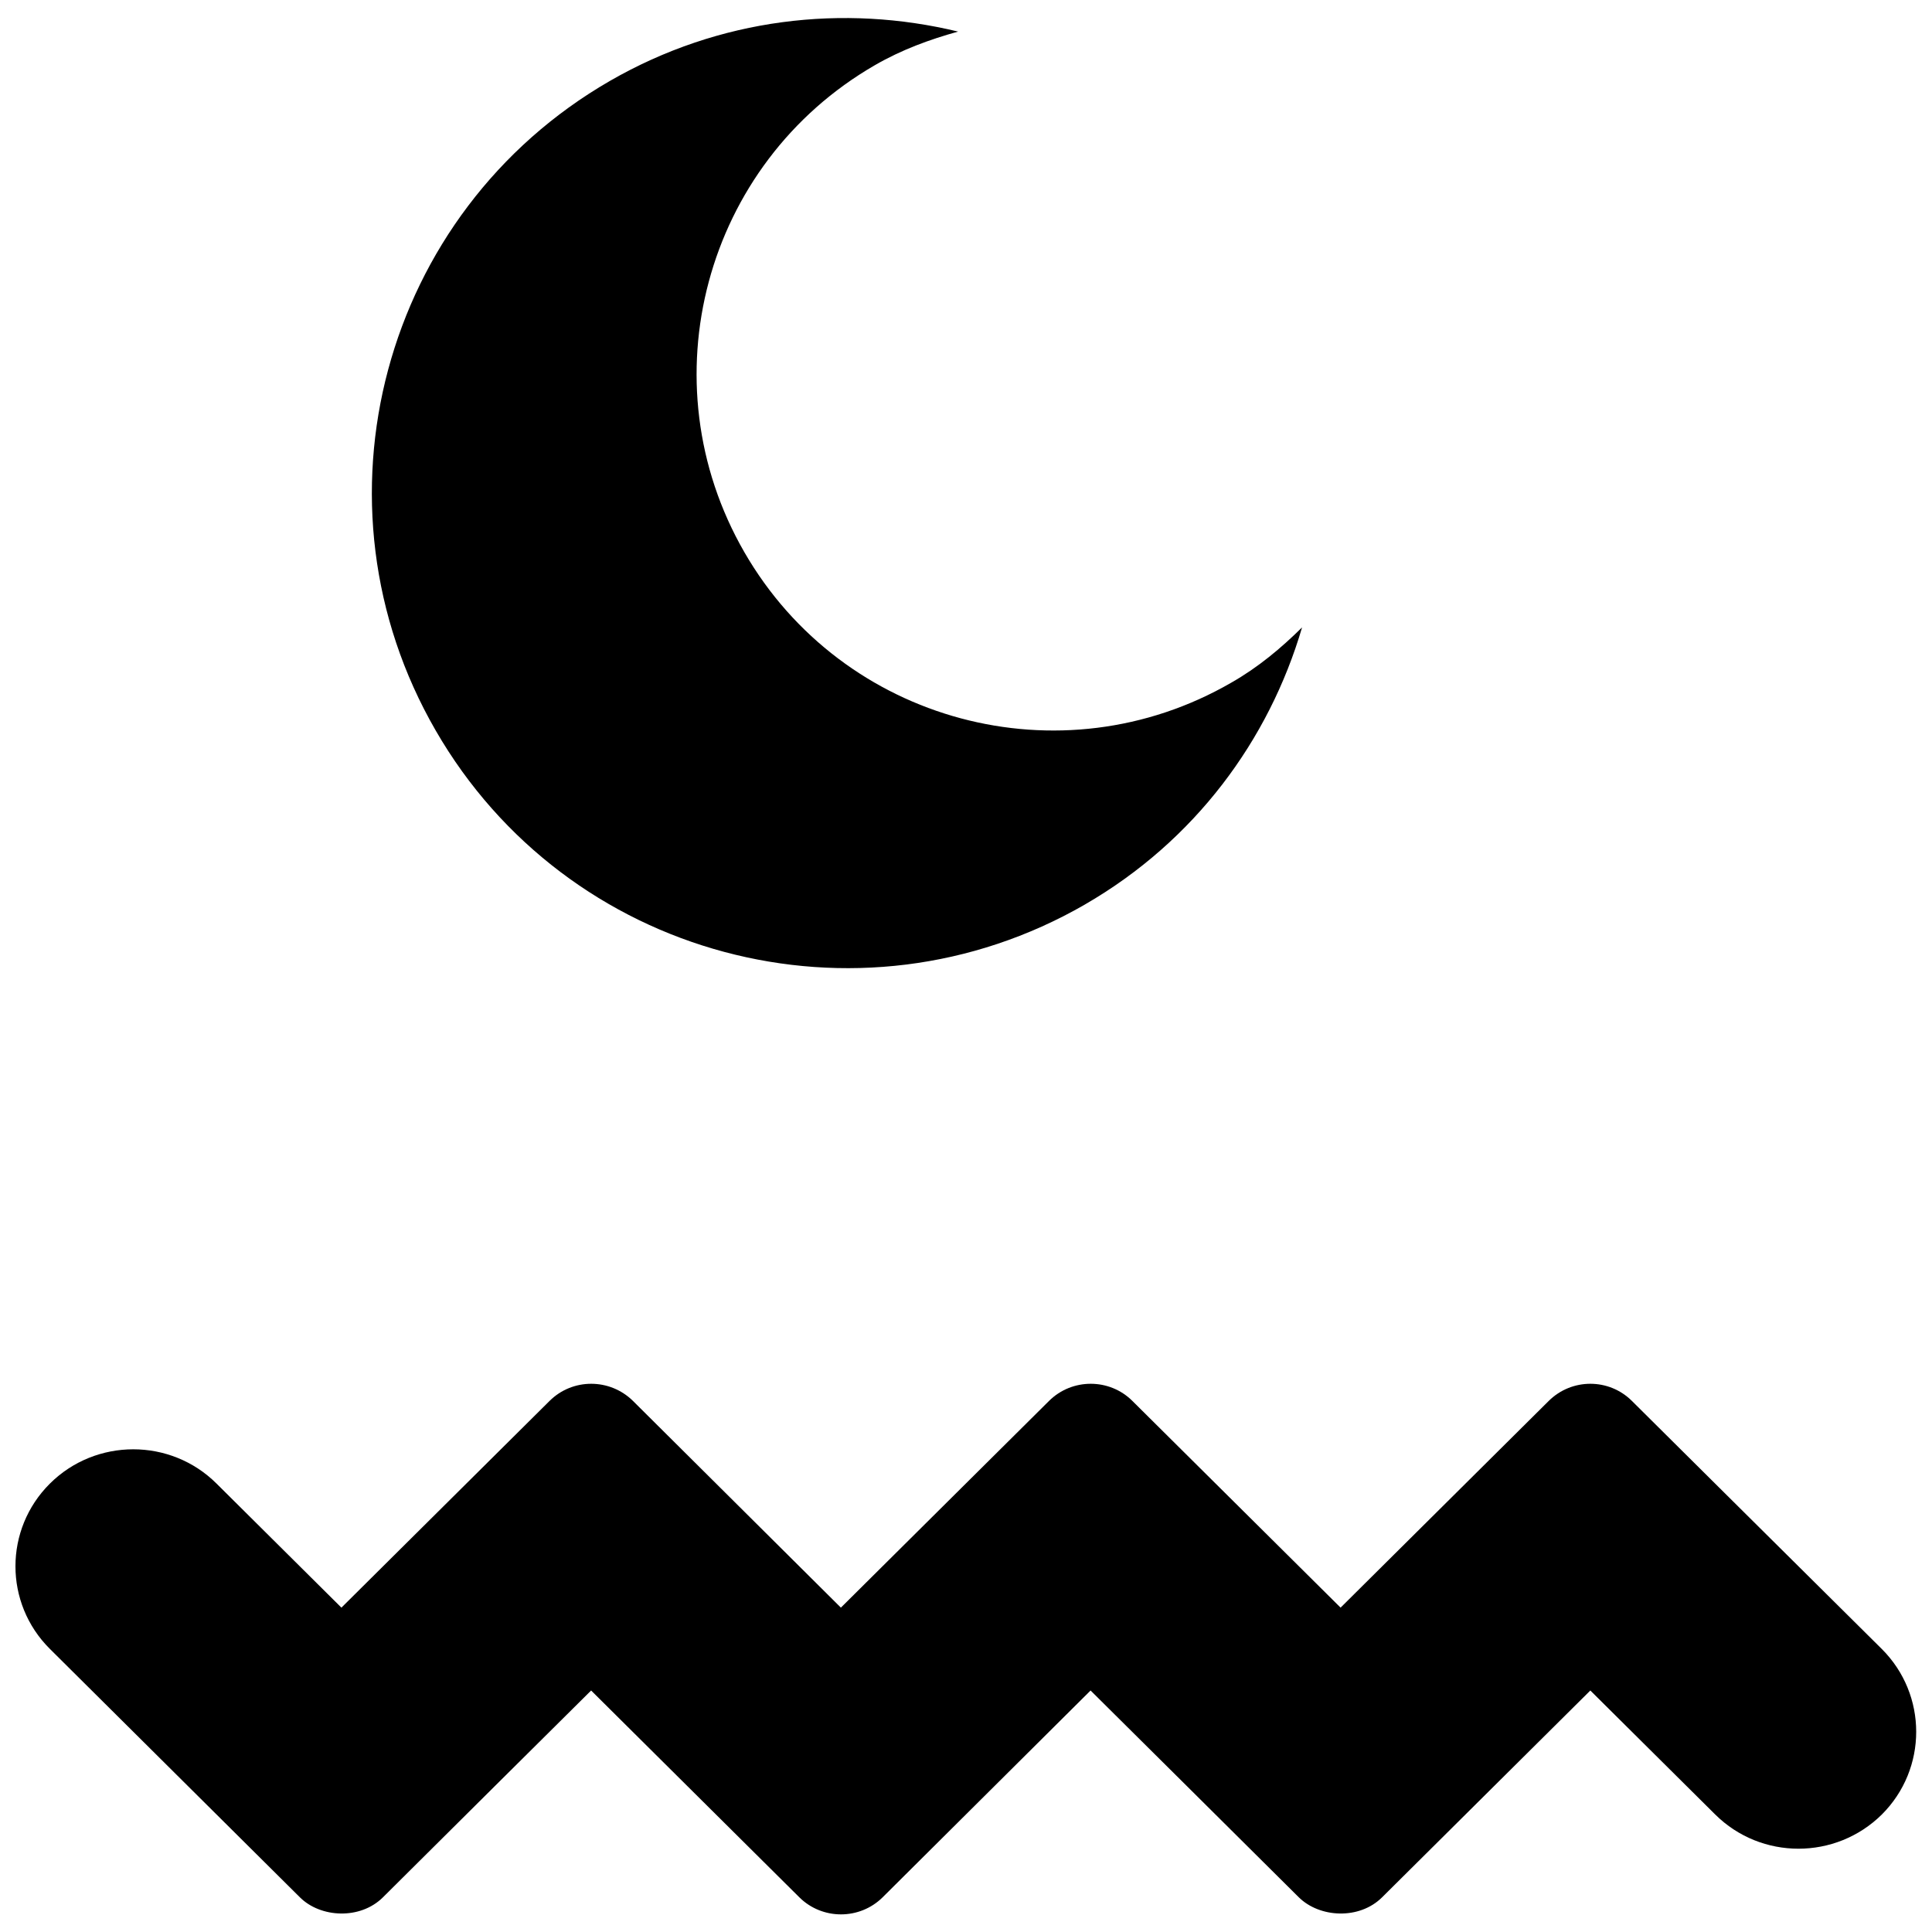 <?xml version="1.0" encoding="UTF-8"?>
<!-- The Best Svg Icon site in the world: iconSvg.co, Visit us! https://iconsvg.co -->
<svg width="800px" height="800px" version="1.1" viewBox="144 144 512 512" xmlns="http://www.w3.org/2000/svg">
 <defs>
  <clipPath id="a">
   <path d="m148.09 148.09h503.81v503.81h-503.81z"/>
  </clipPath>
 </defs>
 <g clip-path="url(#a)">
  <path d="m642.71 624.86c-12.234 12.09-31.977 12.09-44.16 0l-33.094-32.859s-49.152 48.789-55.184 54.805c-6.031 6-16.547 5.449-22.074 0-5.481-5.481-55.184-54.805-55.184-54.805l-55.105 54.805c-6.094 6.031-15.996 6.031-22.074 0l-55.18-54.805s-49.152 48.789-55.168 54.805c-6.031 6-16.547 5.449-22.012 0-4.359-4.328-45.77-45.5-66.25-65.824-12.172-12.09-12.172-31.707 0-43.816 12.172-12.105 31.992-12.121 44.16 0l33.094 32.875 55.168-54.789c6.094-6.047 15.934-6.047 22.09 0l55.105 54.789 55.168-54.789c6.094-6.047 15.996-6.047 22.074 0l55.184 54.789 55.168-54.789c6.109-6.047 15.949-6.047 22.027 0 0 0 43.297 43.012 66.234 65.746 12.152 12.121 12.152 31.754 0.012 43.863zm-211.16-241.18c29.094-16.816 48.727-43.516 57.512-73.414-5.543 5.481-11.617 10.578-18.75 14.641-45.152 26.105-102.98 10.645-129.05-34.574-26.07-45.219-10.578-102.96 34.574-129.05 7.133-4.125 14.578-6.832 22.074-8.91-30.262-7.32-63.227-3.684-92.324 13.098-60.285 34.809-80.941 111.86-46.129 172.11 34.746 60.238 111.81 80.879 172.1 46.102z"/>
 </g>
</svg>